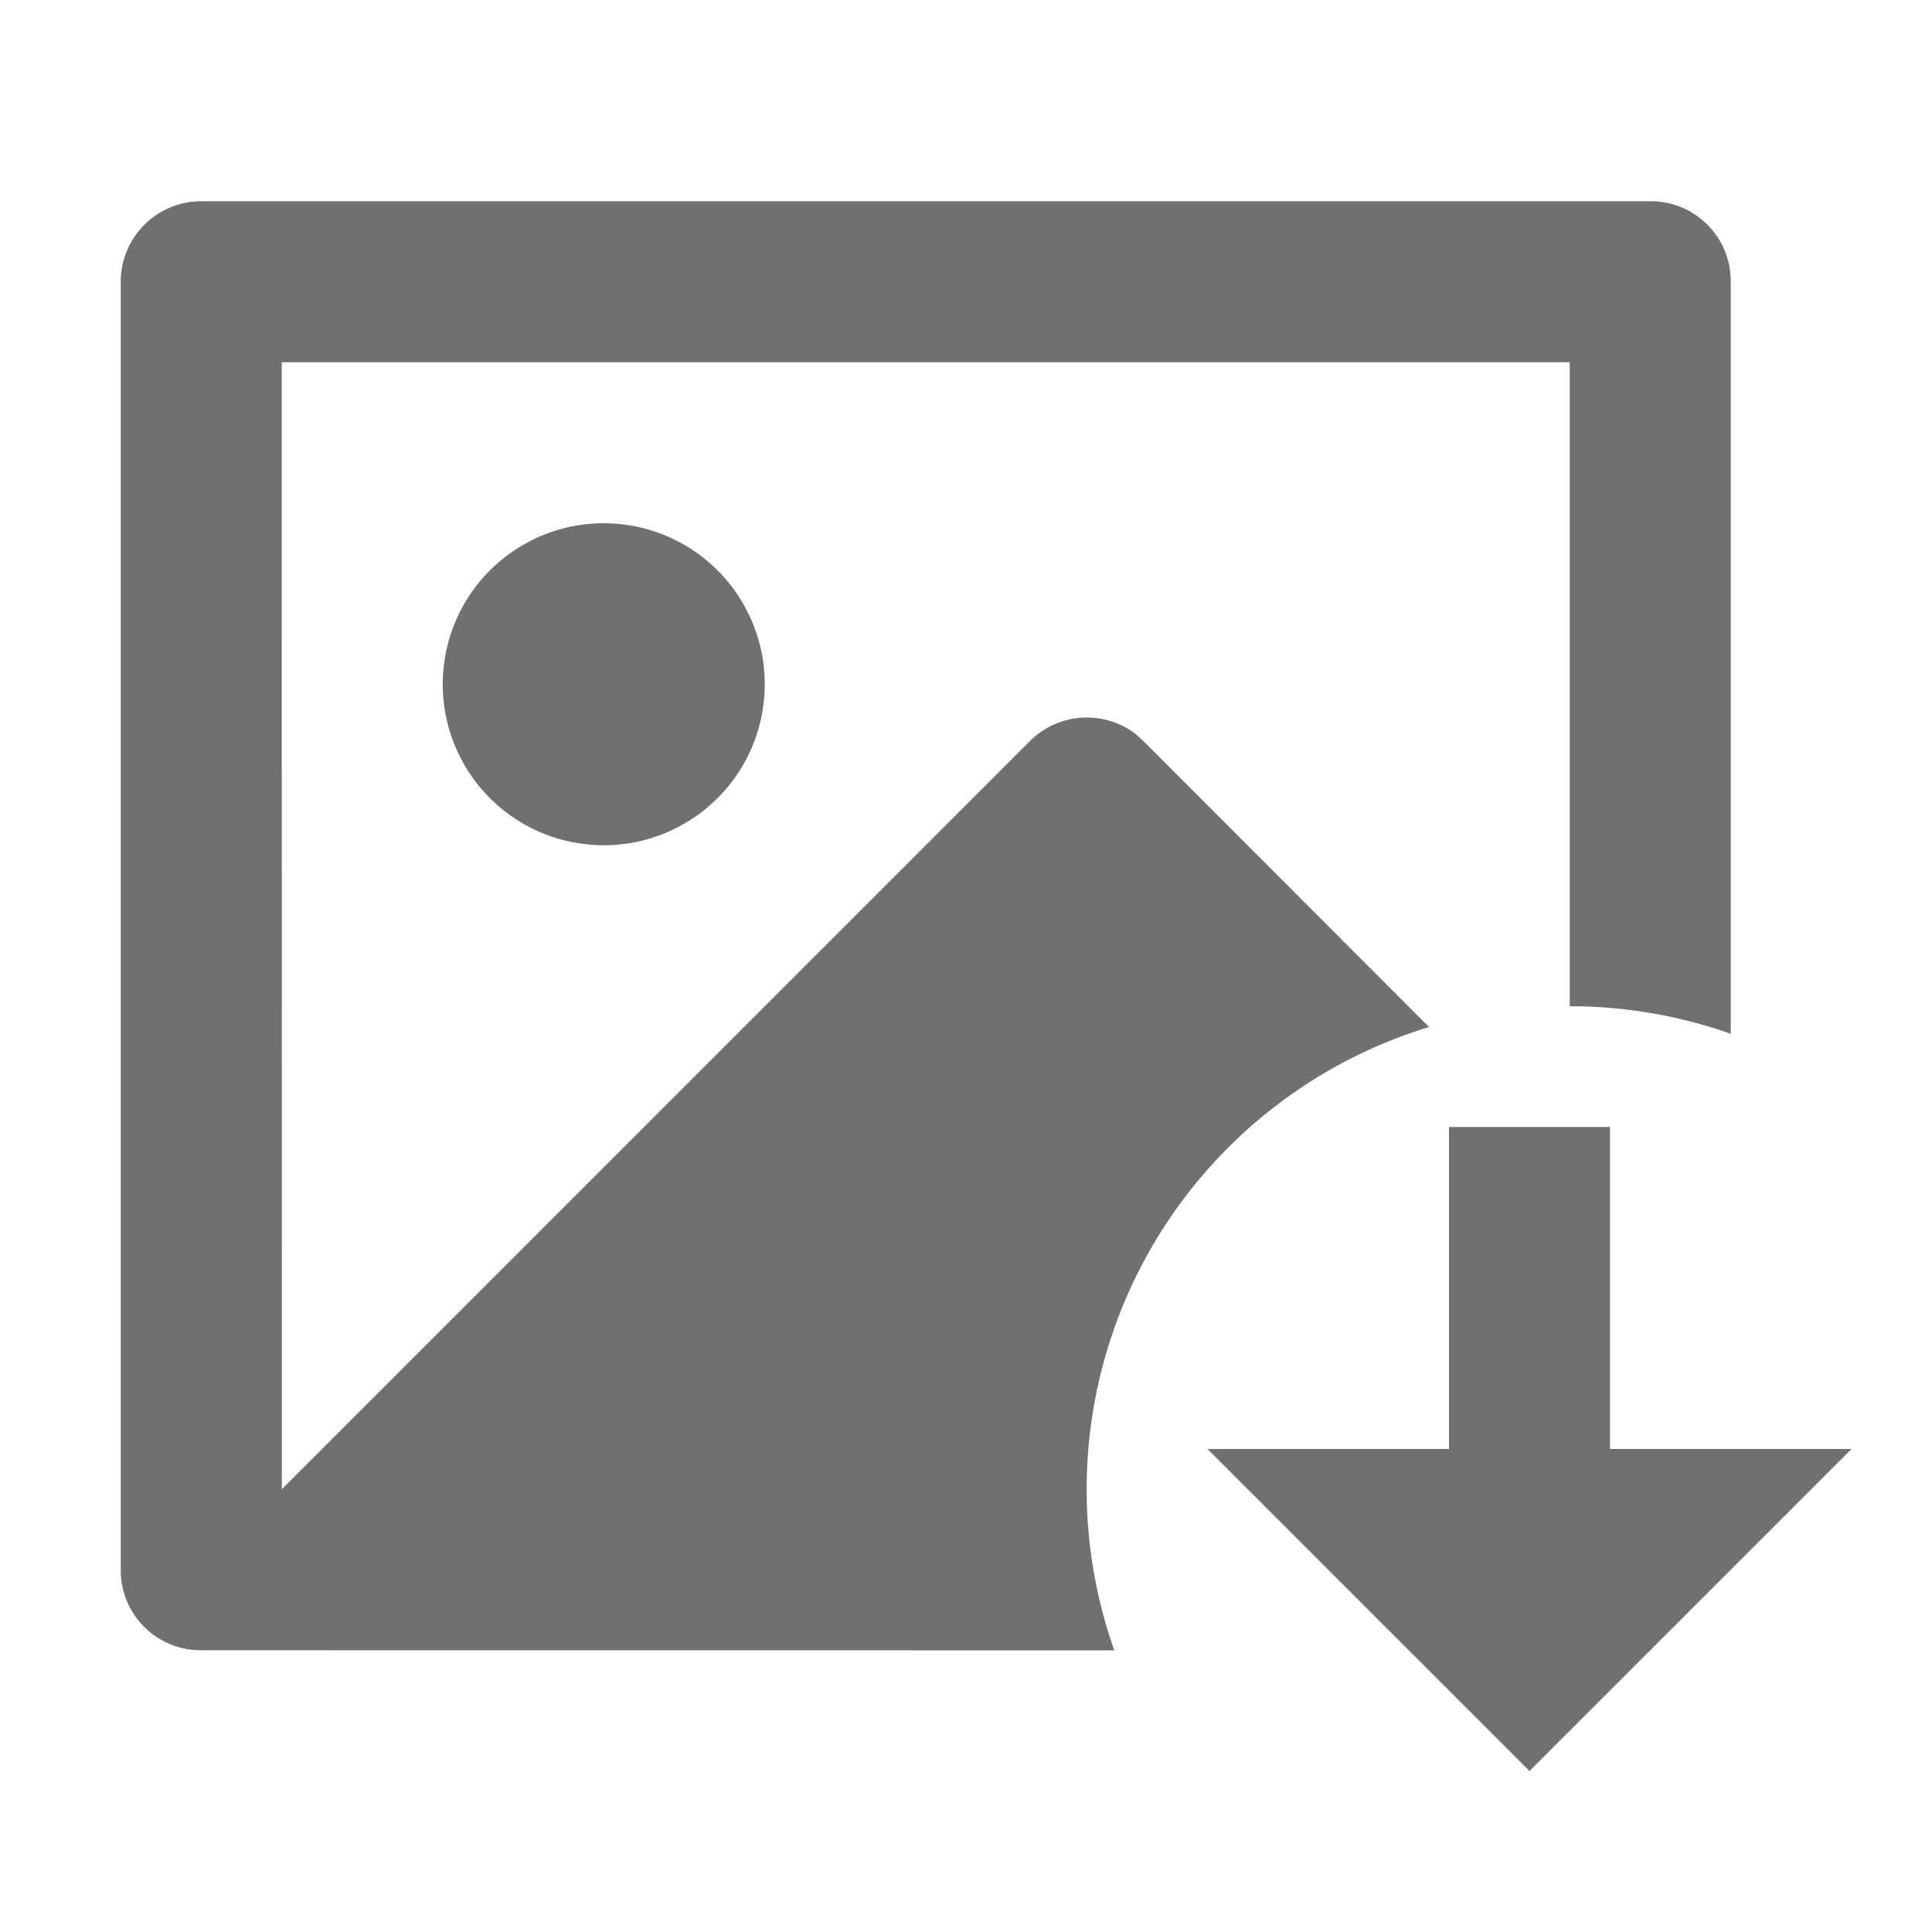 <?xml version="1.0" standalone="no"?><!DOCTYPE svg PUBLIC "-//W3C//DTD SVG 1.1//EN" "http://www.w3.org/Graphics/SVG/1.1/DTD/svg11.dtd"><svg t="1749135846170" class="icon" viewBox="0 0 1024 1024" version="1.1" xmlns="http://www.w3.org/2000/svg" p-id="4057" xmlns:xlink="http://www.w3.org/1999/xlink" width="256" height="256"><path d="M875.008 106.667c23.381 0 42.325 18.987 42.325 42.368v398.891a255.573 255.573 0 0 0-85.333-14.592v-341.333h-682.667l0.043 597.333 396.459-396.501a42.624 42.624 0 0 1 56.32-3.584l3.968 3.627 151.296 151.467a256.128 256.128 0 0 0-166.827 330.368L106.325 874.667a42.368 42.368 0 0 1-42.325-42.368V149.035a42.667 42.667 0 0 1 42.325-42.368h768.683zM405.333 362.667q0 4.181-0.427 8.363t-1.195 8.277q-0.853 4.139-2.048 8.107-1.237 4.053-2.816 7.893-1.621 3.883-3.584 7.595-1.963 3.669-4.309 7.168-2.347 3.499-4.992 6.741-2.645 3.243-5.632 6.187-2.987 2.987-6.187 5.632-3.243 2.645-6.741 4.992-3.499 2.347-7.168 4.267-3.712 2.005-7.595 3.627-3.84 1.579-7.851 2.816-4.011 1.195-8.107 2.048-4.139 0.811-8.32 1.195-4.181 0.427-8.363 0.427t-8.363-0.427q-4.181-0.427-8.277-1.195-4.139-0.853-8.107-2.048-4.053-1.237-7.893-2.816-3.883-1.621-7.595-3.584-3.669-1.963-7.168-4.309-3.499-2.347-6.741-4.992-3.243-2.645-6.187-5.632-2.987-2.987-5.632-6.187-2.645-3.243-4.992-6.741-2.347-3.499-4.267-7.168-2.005-3.712-3.627-7.595-1.579-3.84-2.816-7.851-1.195-4.011-2.048-8.107-0.811-4.139-1.195-8.32-0.427-4.181-0.427-8.363t0.427-8.363q0.427-4.181 1.195-8.277 0.853-4.139 2.048-8.107 1.237-4.053 2.816-7.893 1.621-3.883 3.584-7.595 1.963-3.669 4.309-7.168 2.347-3.499 4.992-6.741 2.645-3.243 5.632-6.187 2.987-2.987 6.187-5.632 3.243-2.645 6.741-4.992 3.499-2.347 7.168-4.267 3.712-2.005 7.595-3.627 3.84-1.579 7.851-2.816 4.011-1.195 8.107-2.048 4.139-0.811 8.32-1.195 4.181-0.427 8.363-0.427t8.363 0.427q4.181 0.427 8.277 1.195 4.139 0.853 8.107 2.048 4.053 1.237 7.893 2.816 3.883 1.621 7.595 3.584 3.669 1.963 7.168 4.309 3.499 2.347 6.741 4.992 3.243 2.645 6.187 5.632 2.987 2.987 5.632 6.187 2.645 3.243 4.992 6.741 2.347 3.499 4.267 7.168 2.005 3.712 3.627 7.595 1.579 3.84 2.816 7.851 1.195 4.011 2.048 8.107 0.811 4.139 1.195 8.32 0.427 4.181 0.427 8.363zM768 768h-128l170.667 170.667 170.667-170.667h-128v-170.667h-85.333v170.667z" p-id="4058" fill="#707070"></path></svg>